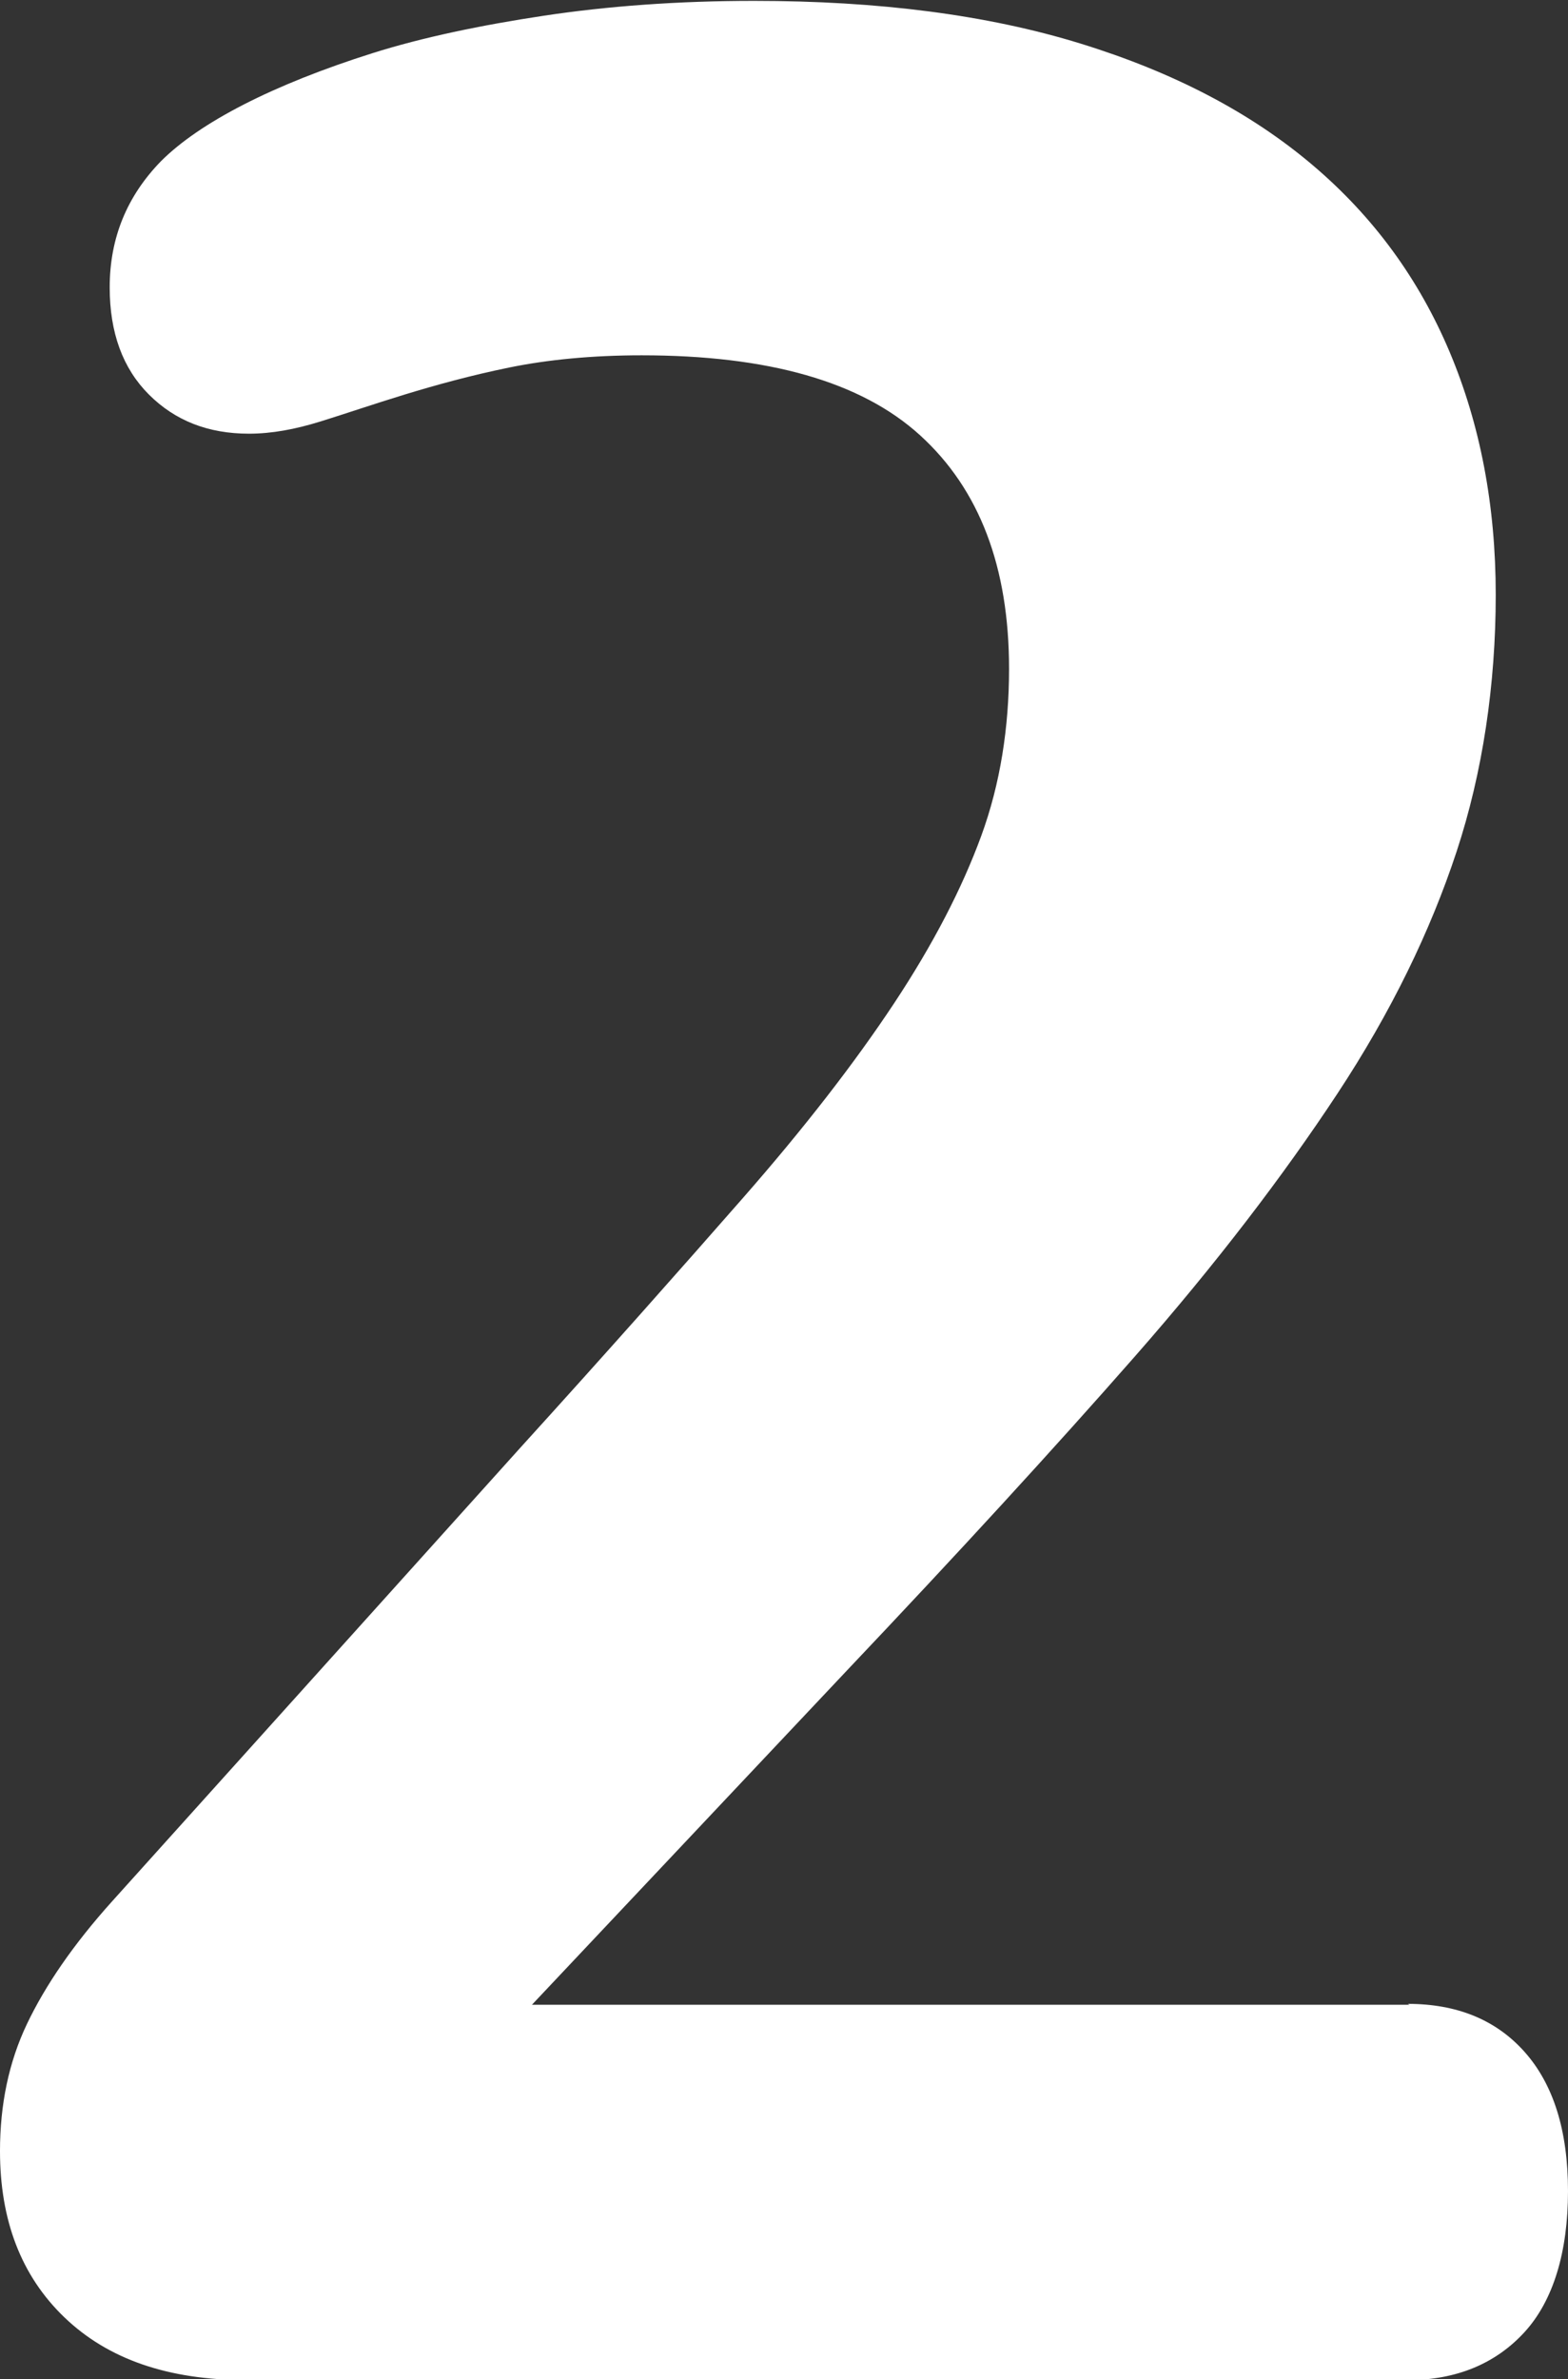 <?xml version="1.0" encoding="UTF-8"?><svg id="_レイヤー_2" xmlns="http://www.w3.org/2000/svg" viewBox="0 0 18.01 27.32"><rect x="0" y="0" width="18.01" height="27.32" fill="#333333" stroke="none"/><defs><style>.cls-1{fill:#fff;}.cls-2{isolation:isolate;}</style></defs><g id="_レイヤー_1-2"><g class="cls-2"><path class="cls-1" d="m16.17,23.01c.56,0,1.01.18,1.34.55s.5.9.5,1.6-.17,1.26-.5,1.62-.78.55-1.34.55H2.83c-.9,0-1.59-.24-2.09-.72s-.74-1.12-.74-1.91c0-.53.1-1.02.31-1.46s.53-.91.98-1.41l4.69-5.21c.99-1.09,1.84-2.05,2.55-2.86s1.29-1.56,1.74-2.24.78-1.32,1-1.92.32-1.25.32-1.92c0-1.17-.34-2.06-1.02-2.68s-1.75-.92-3.2-.92c-.57,0-1.08.05-1.52.14s-.84.2-1.2.31-.68.22-.97.31-.56.14-.82.14c-.47,0-.85-.15-1.15-.45s-.45-.71-.45-1.23c0-.57.2-1.05.59-1.45.22-.22.54-.44.95-.65s.91-.41,1.48-.59,1.24-.32,1.97-.43,1.54-.17,2.41-.17c1.43,0,2.68.16,3.75.49s1.95.79,2.66,1.39,1.23,1.32,1.58,2.15.53,1.76.53,2.79-.15,2.04-.45,2.95-.75,1.84-1.37,2.78-1.39,1.95-2.32,3.01-2.04,2.27-3.32,3.62l-3.61,3.83h10.08Z"/></g></g></svg>